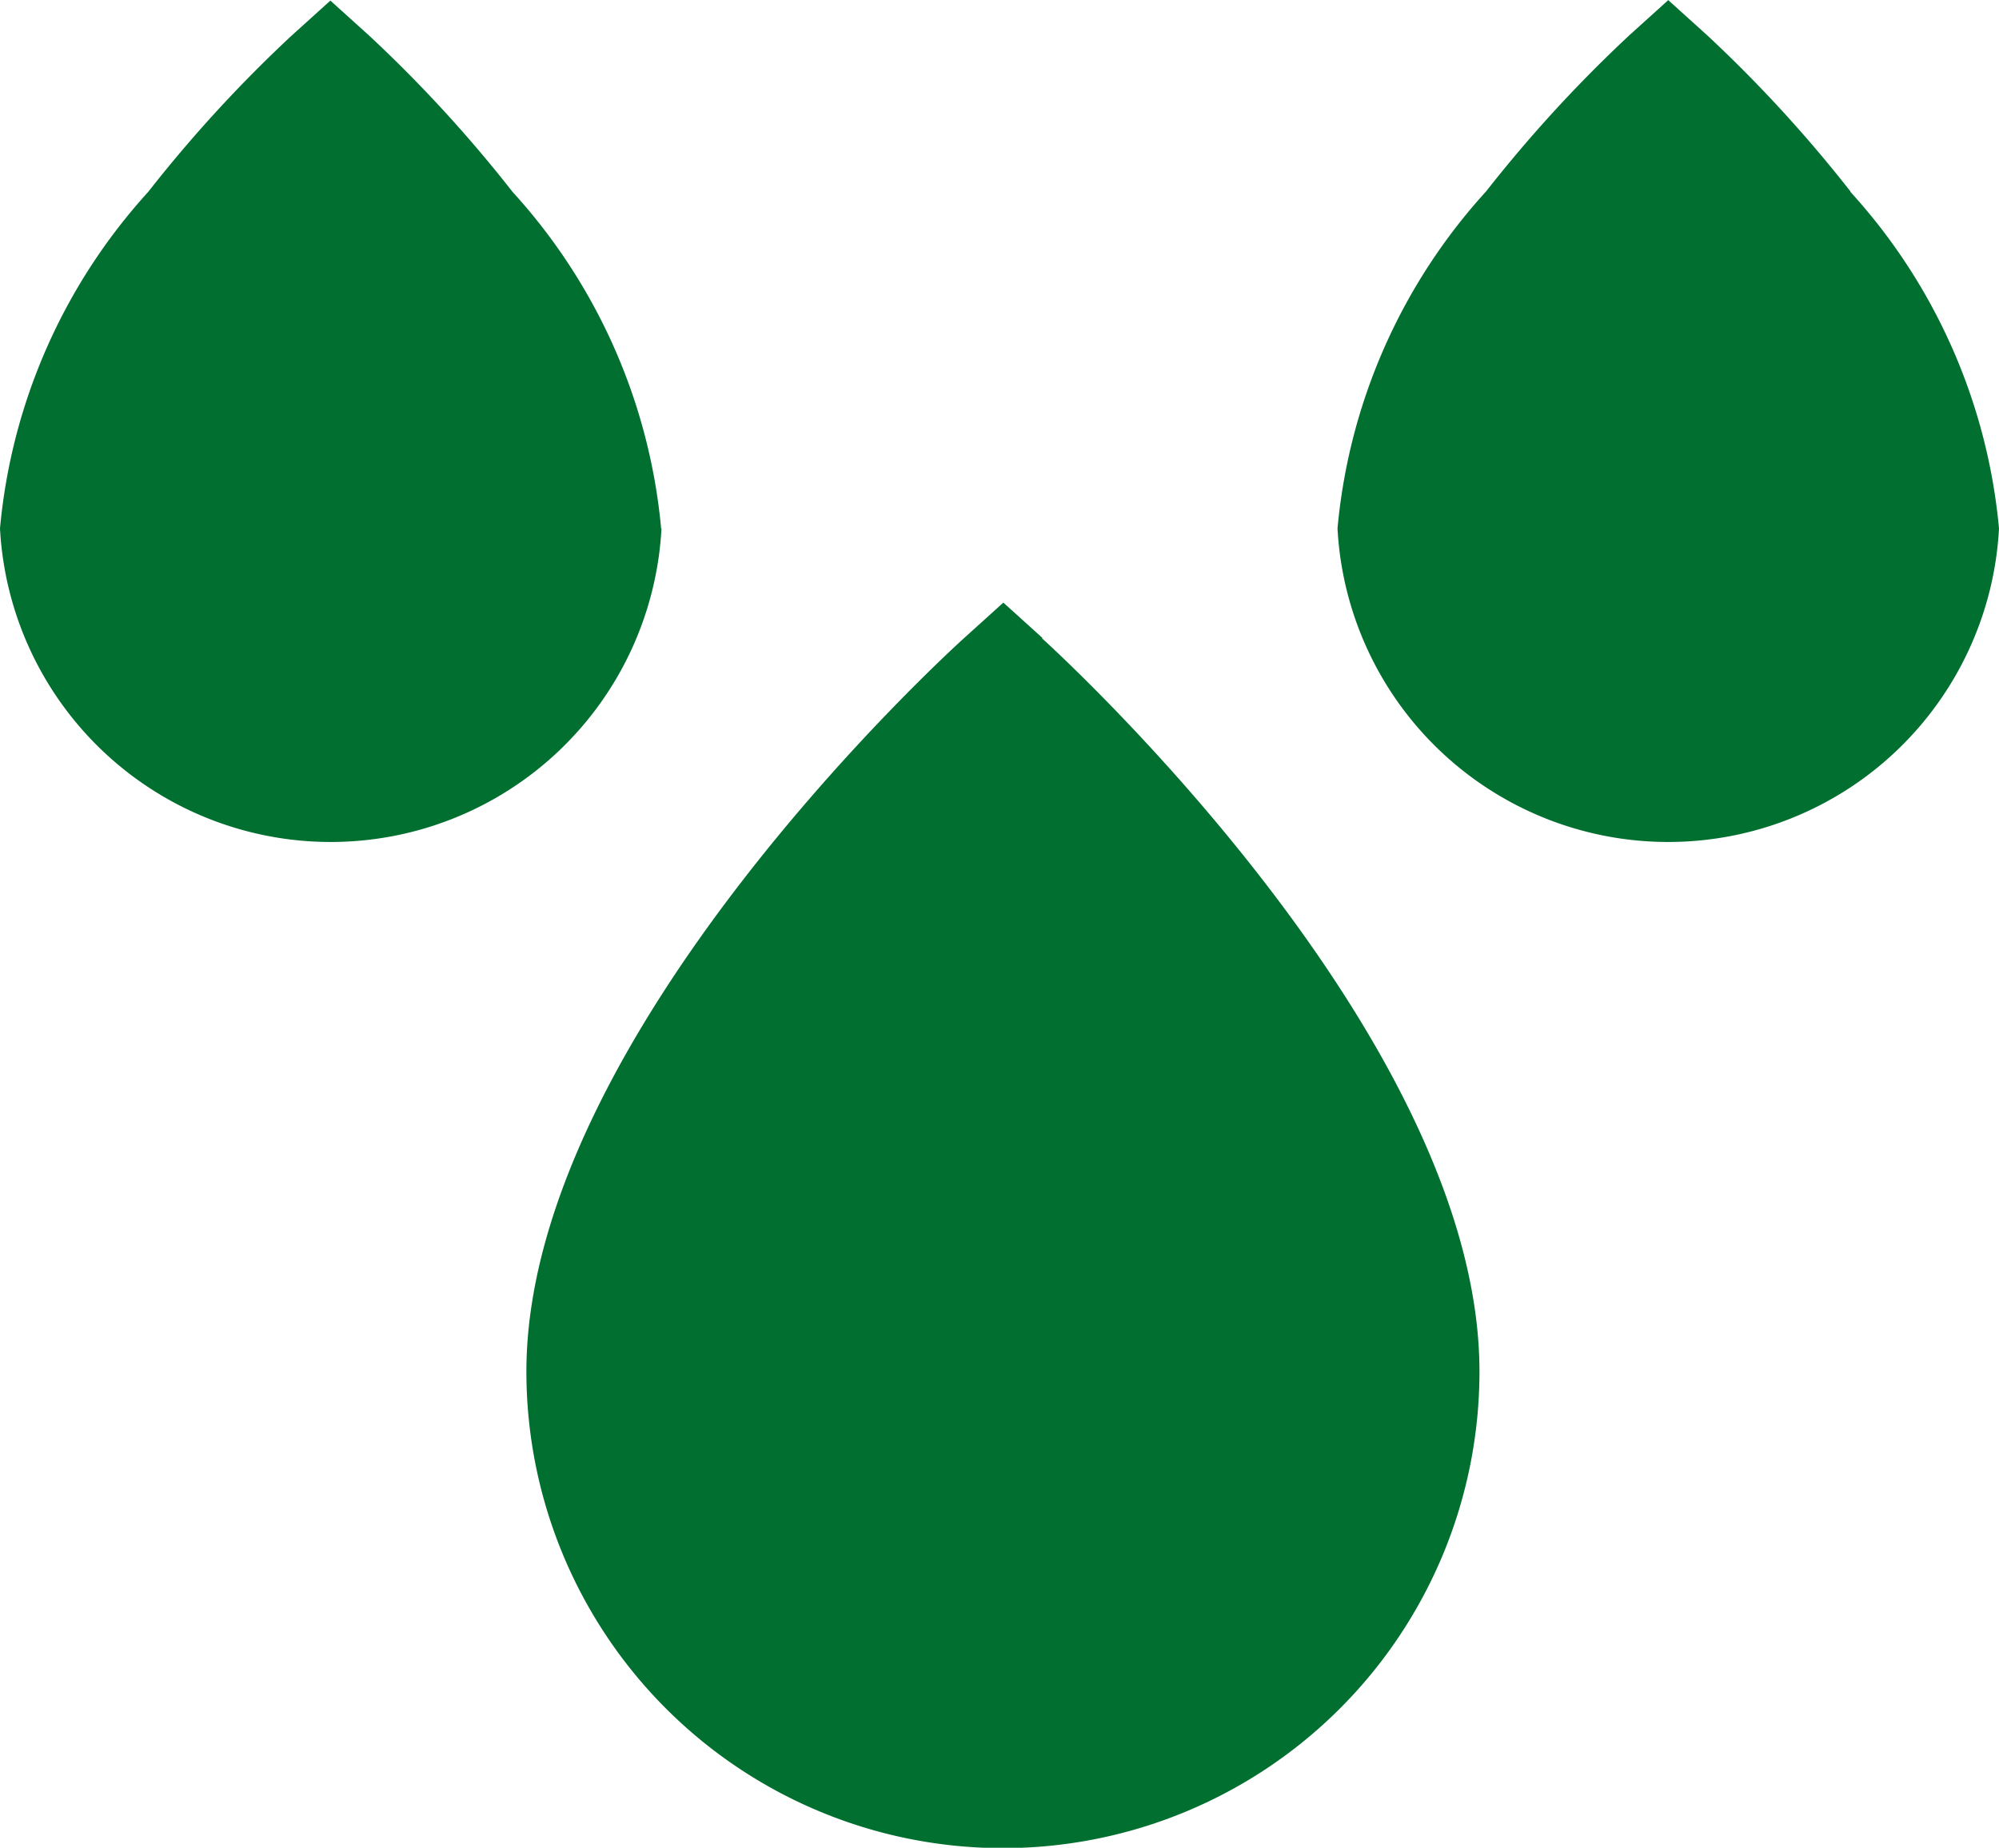 <svg xmlns="http://www.w3.org/2000/svg" width="16.899" height="15.619" viewBox="0 0 16.899 15.619">
  <g id="Group_516" data-name="Group 516" transform="translate(-8.811 -10.333)">
    <path id="Path_210" data-name="Path 210" d="M14.4,14.8a4.886,4.886,0,0,0-1.256-2.845,11.474,11.474,0,0,0-1.208-1.317l-.332-.3-.332.3a11.474,11.474,0,0,0-1.208,1.317A4.886,4.886,0,0,0,8.811,14.8a2.8,2.8,0,0,0,5.592,0Zm0,0" transform="translate(0 0)" fill="#006f2f"/>
    <path id="Path_211" data-name="Path 211" d="M26.392,11.951a11.474,11.474,0,0,0-1.208-1.317l-.332-.3-.332.3a11.563,11.563,0,0,0-1.208,1.317A4.886,4.886,0,0,0,22.056,14.8a2.8,2.8,0,0,0,5.592,0,4.886,4.886,0,0,0-1.256-2.845Zm0,0" transform="translate(-1.938 0)" fill="#006f2f"/>
    <path id="Path_212" data-name="Path 212" d="M18.388,16.6l-.332-.3-.332.3c-.151.137-3.7,3.378-3.7,6.2a4.028,4.028,0,0,0,8.057,0c0-2.817-3.545-6.059-3.7-6.2Zm1.728,6.1" transform="translate(-0.763 -0.873)" fill="#006f2f"/>
  </g>
</svg>
